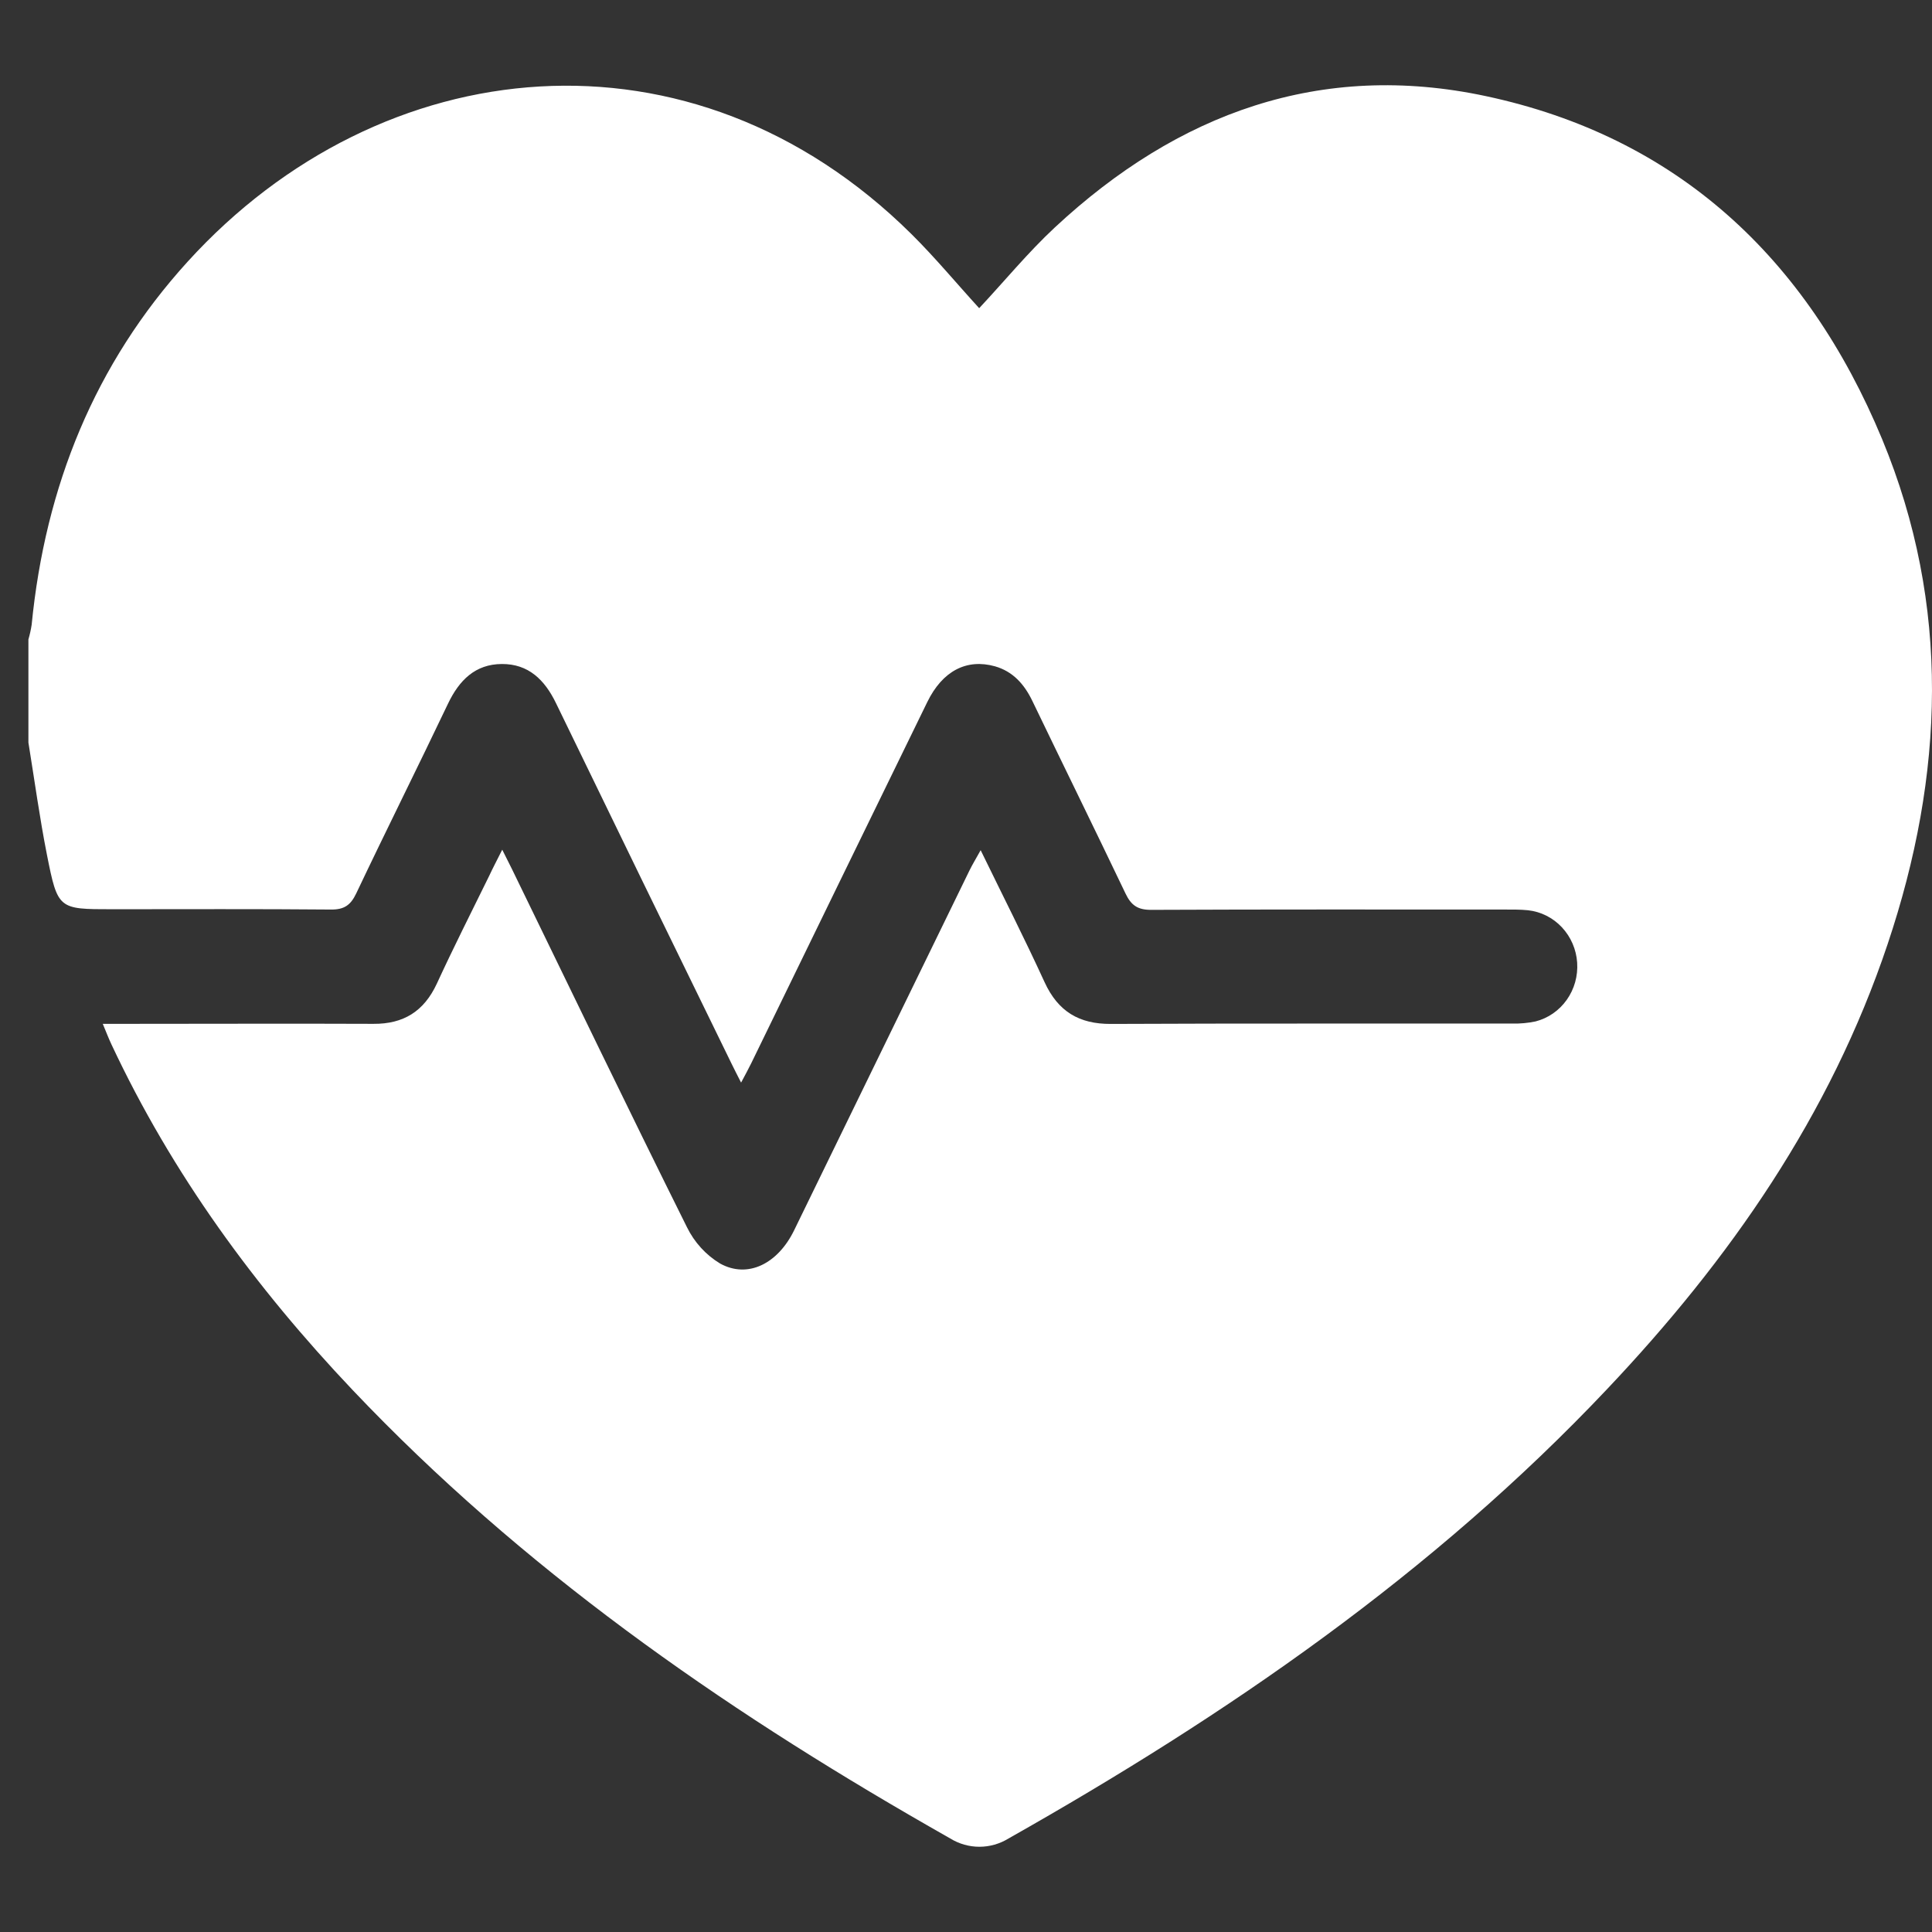 <?xml version="1.0" encoding="UTF-8"?> <svg xmlns="http://www.w3.org/2000/svg" width="68" height="68" viewBox="0 0 68 68" fill="none"><rect x="0" y="0" width="68" height="68" fill="#333333" stroke="none"/> <path d="M1 26.135V22.506C1.049 22.337 1.087 22.165 1.114 21.991C1.593 17.118 3.336 12.805 6.605 9.209C13.418 1.715 24.349 0.586 32.078 8.237C32.918 9.069 33.68 9.99 34.464 10.847C35.348 9.903 36.18 8.887 37.126 8.006C41.459 3.972 46.493 2.144 52.297 3.383C59.01 4.815 63.589 9.057 66.245 15.458C68.674 21.319 68.431 27.29 66.439 33.228C64.412 39.276 60.87 44.34 56.578 48.878C50.432 55.386 43.186 60.363 35.498 64.708C35.188 64.899 34.833 65 34.471 65C34.11 65 33.755 64.899 33.445 64.708C33.198 64.565 32.95 64.425 32.701 64.283C25.308 60.044 18.353 55.188 12.411 48.924C8.983 45.309 6.058 41.319 3.919 36.752C3.822 36.546 3.74 36.33 3.617 36.036H4.448C7.347 36.036 10.246 36.024 13.145 36.036C14.196 36.043 14.921 35.602 15.377 34.617C15.964 33.343 16.596 32.093 17.216 30.831C17.347 30.548 17.498 30.265 17.677 29.906C17.829 30.208 17.929 30.405 18.026 30.603C20.072 34.804 22.096 39.012 24.18 43.196C24.441 43.727 24.845 44.17 25.345 44.472C26.32 45.011 27.376 44.481 27.951 43.302C30.01 39.082 32.067 34.861 34.122 30.638C34.224 30.429 34.345 30.233 34.516 29.924C35.304 31.543 36.064 33.038 36.765 34.568C37.243 35.61 37.99 36.044 39.097 36.039C43.806 36.017 48.514 36.031 53.222 36.026C53.499 36.033 53.775 36.008 54.046 35.951C54.488 35.838 54.877 35.569 55.145 35.19C55.413 34.812 55.542 34.348 55.511 33.882C55.48 33.415 55.289 32.974 54.973 32.637C54.657 32.3 54.236 32.088 53.783 32.038C53.502 32.009 53.217 32.014 52.934 32.013C48.792 32.013 44.65 32.005 40.509 32.024C40.046 32.024 39.813 31.866 39.616 31.452C38.532 29.183 37.422 26.928 36.333 24.666C36.048 24.076 35.648 23.632 35.02 23.452C34.021 23.174 33.173 23.613 32.637 24.71C30.568 28.948 28.502 33.188 26.438 37.429C26.336 37.639 26.223 37.842 26.084 38.104C25.939 37.818 25.837 37.621 25.74 37.421C23.677 33.203 21.621 28.981 19.571 24.753C19.169 23.92 18.594 23.365 17.662 23.371C16.73 23.376 16.164 23.937 15.766 24.772C14.704 27.002 13.598 29.211 12.54 31.441C12.339 31.866 12.108 32.017 11.649 32.013C9.076 31.99 6.504 32.002 3.932 32.002C2.058 32.002 2.033 32.002 1.653 30.09C1.394 28.782 1.214 27.452 1 26.135Z" fill="white"></path> </svg> 